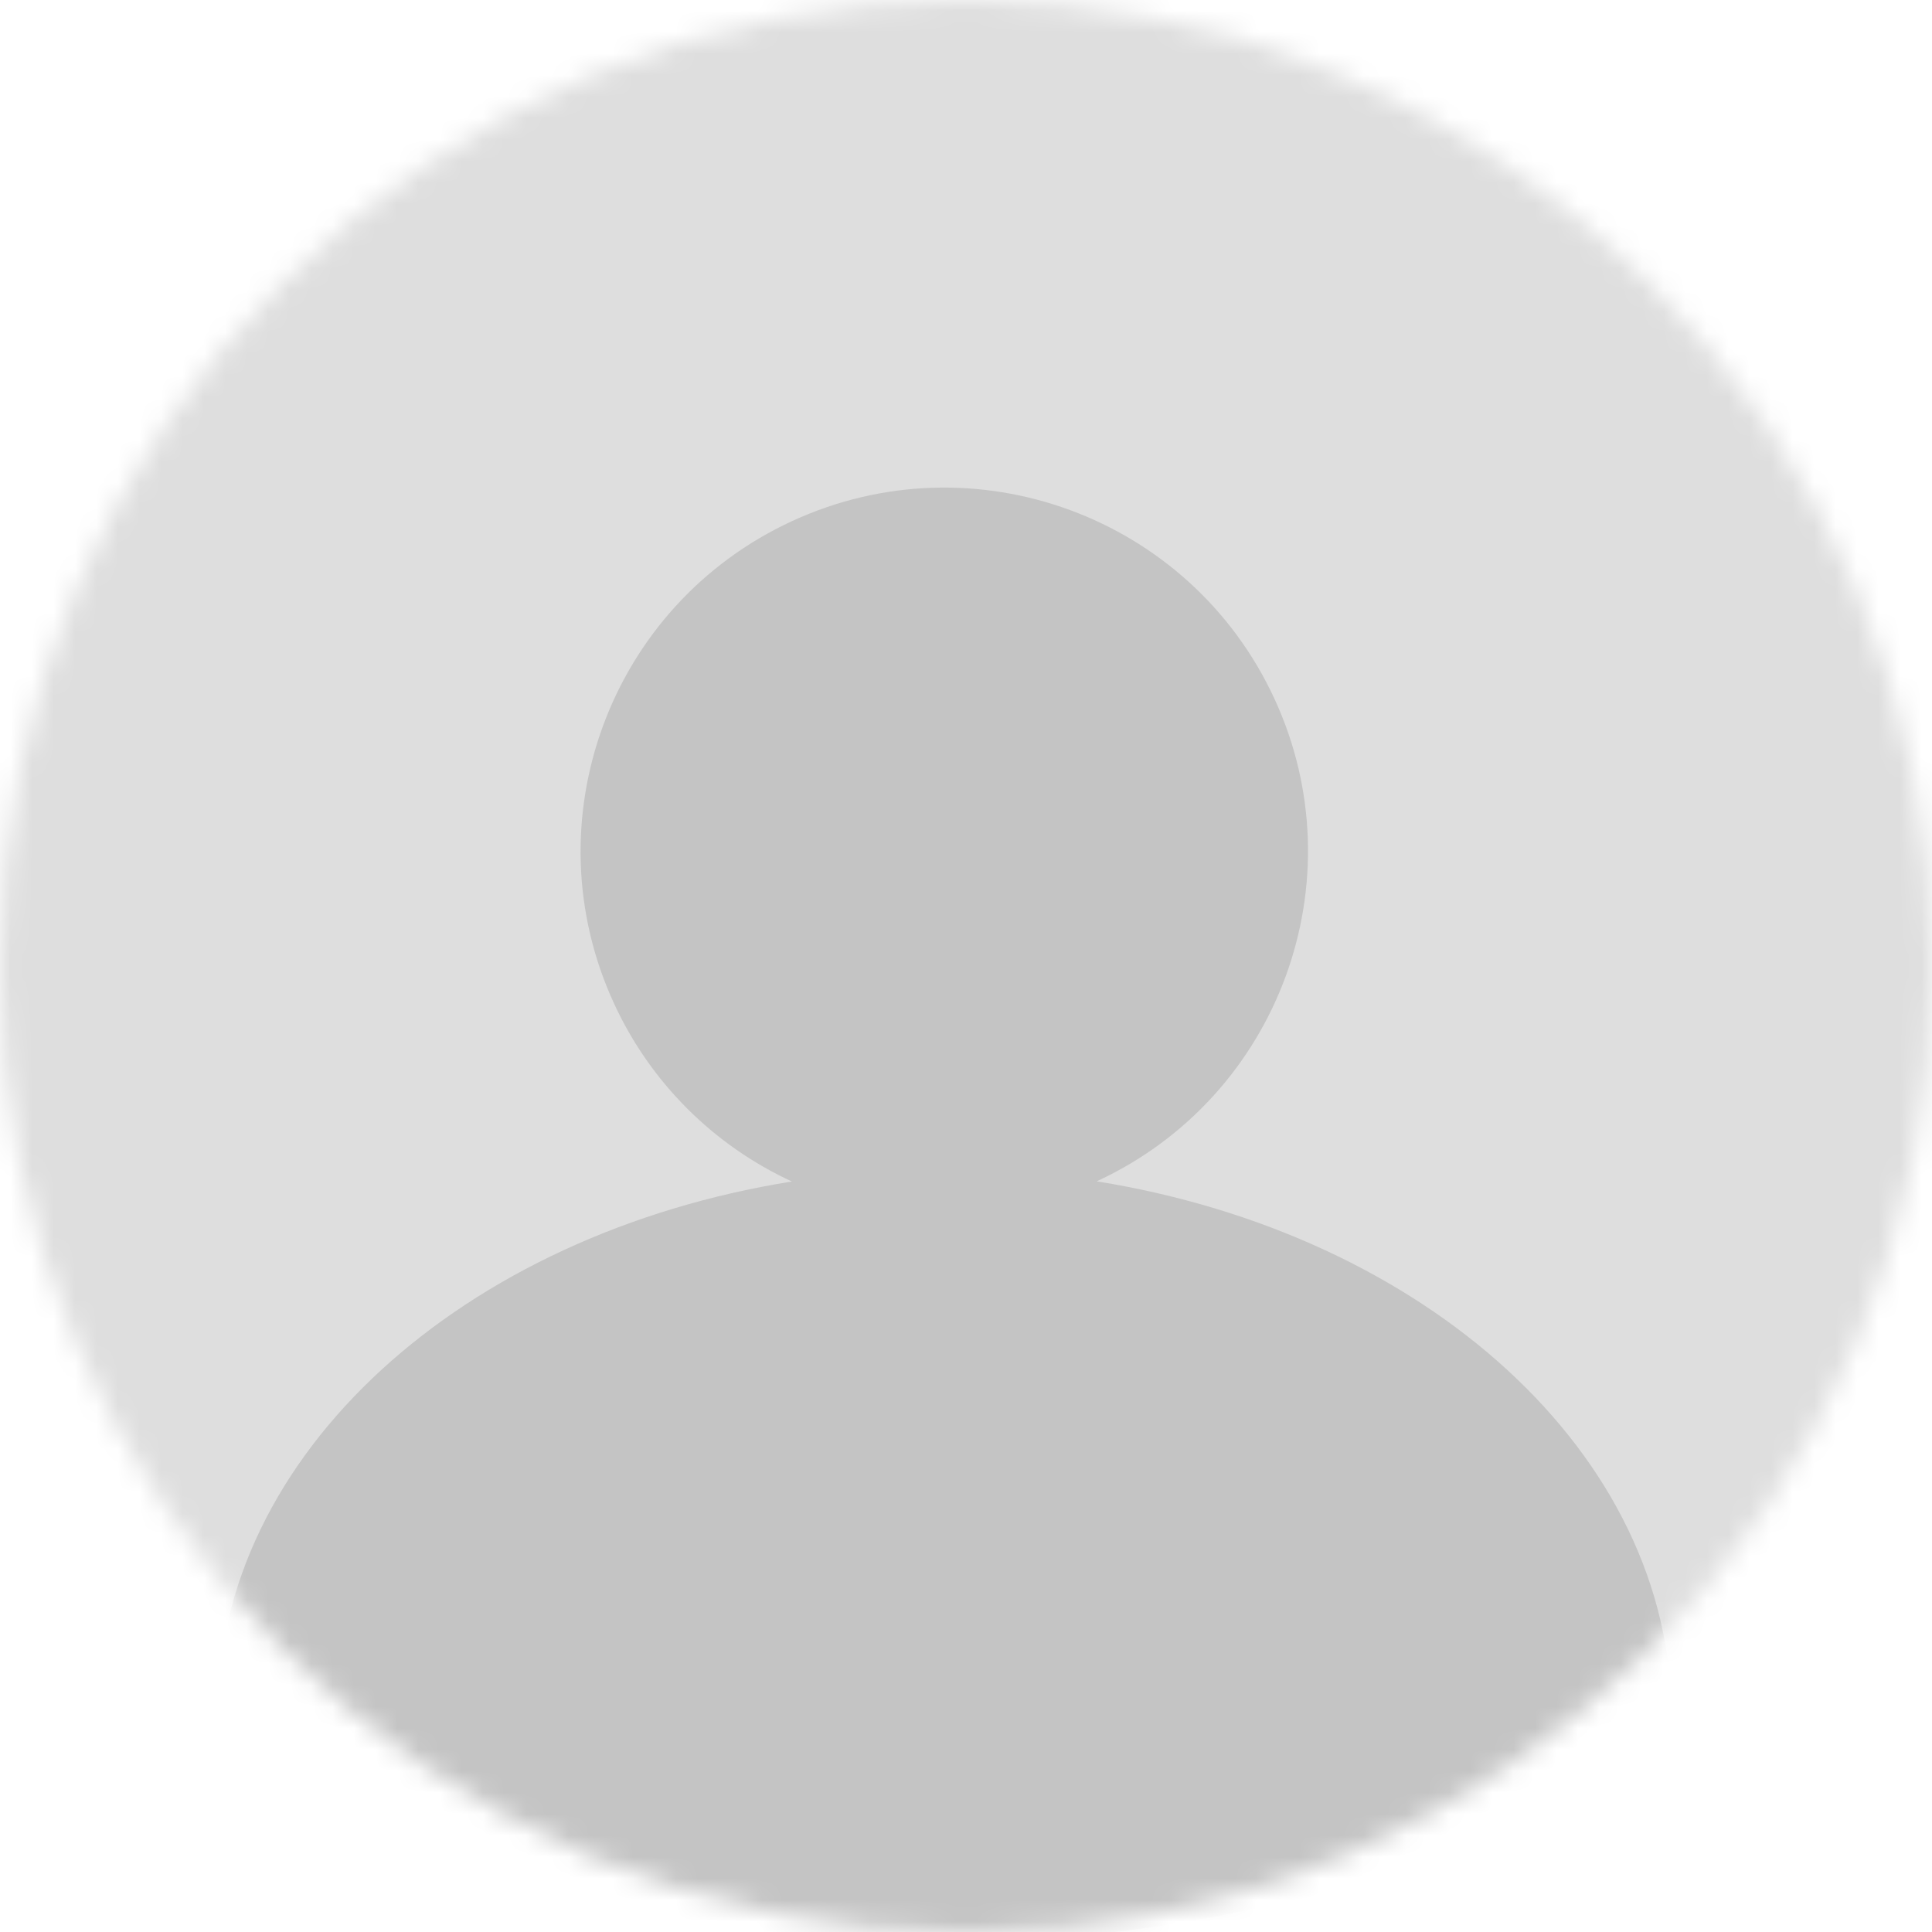<svg width="90" height="90" viewBox="0 0 90 90" fill="none" xmlns="http://www.w3.org/2000/svg">
<mask id="mask0_108_358" style="mask-type:alpha" maskUnits="userSpaceOnUse" x="0" y="0" width="90" height="90">
<circle cx="45" cy="45" r="45" fill="#C4C4C4"/>
</mask>
<g mask="url(#mask0_108_358)">
<rect x="-57.641" y="-45.506" width="215.393" height="323.596" fill="#C4C4C4"/>
<rect x="-5.056" y="-6.067" width="100.112" height="100.112" fill="#DEDEDE"/>
<path d="M51.088 55.031C59.579 51.109 63.291 41.044 59.369 32.552C55.447 24.06 45.381 20.356 36.89 24.278C28.398 28.201 24.687 38.266 28.609 46.758C30.295 50.416 33.231 53.352 36.89 55.039C21.585 57.485 10.112 67.709 10.112 79.927C10.112 80.431 10.135 80.928 10.172 81.432C31.108 93.478 56.877 93.478 77.812 81.432C77.85 80.928 77.865 80.431 77.865 79.927C77.865 67.709 66.392 57.485 51.088 55.031Z" fill="#C4C4C4"/>
</g>
</svg>
